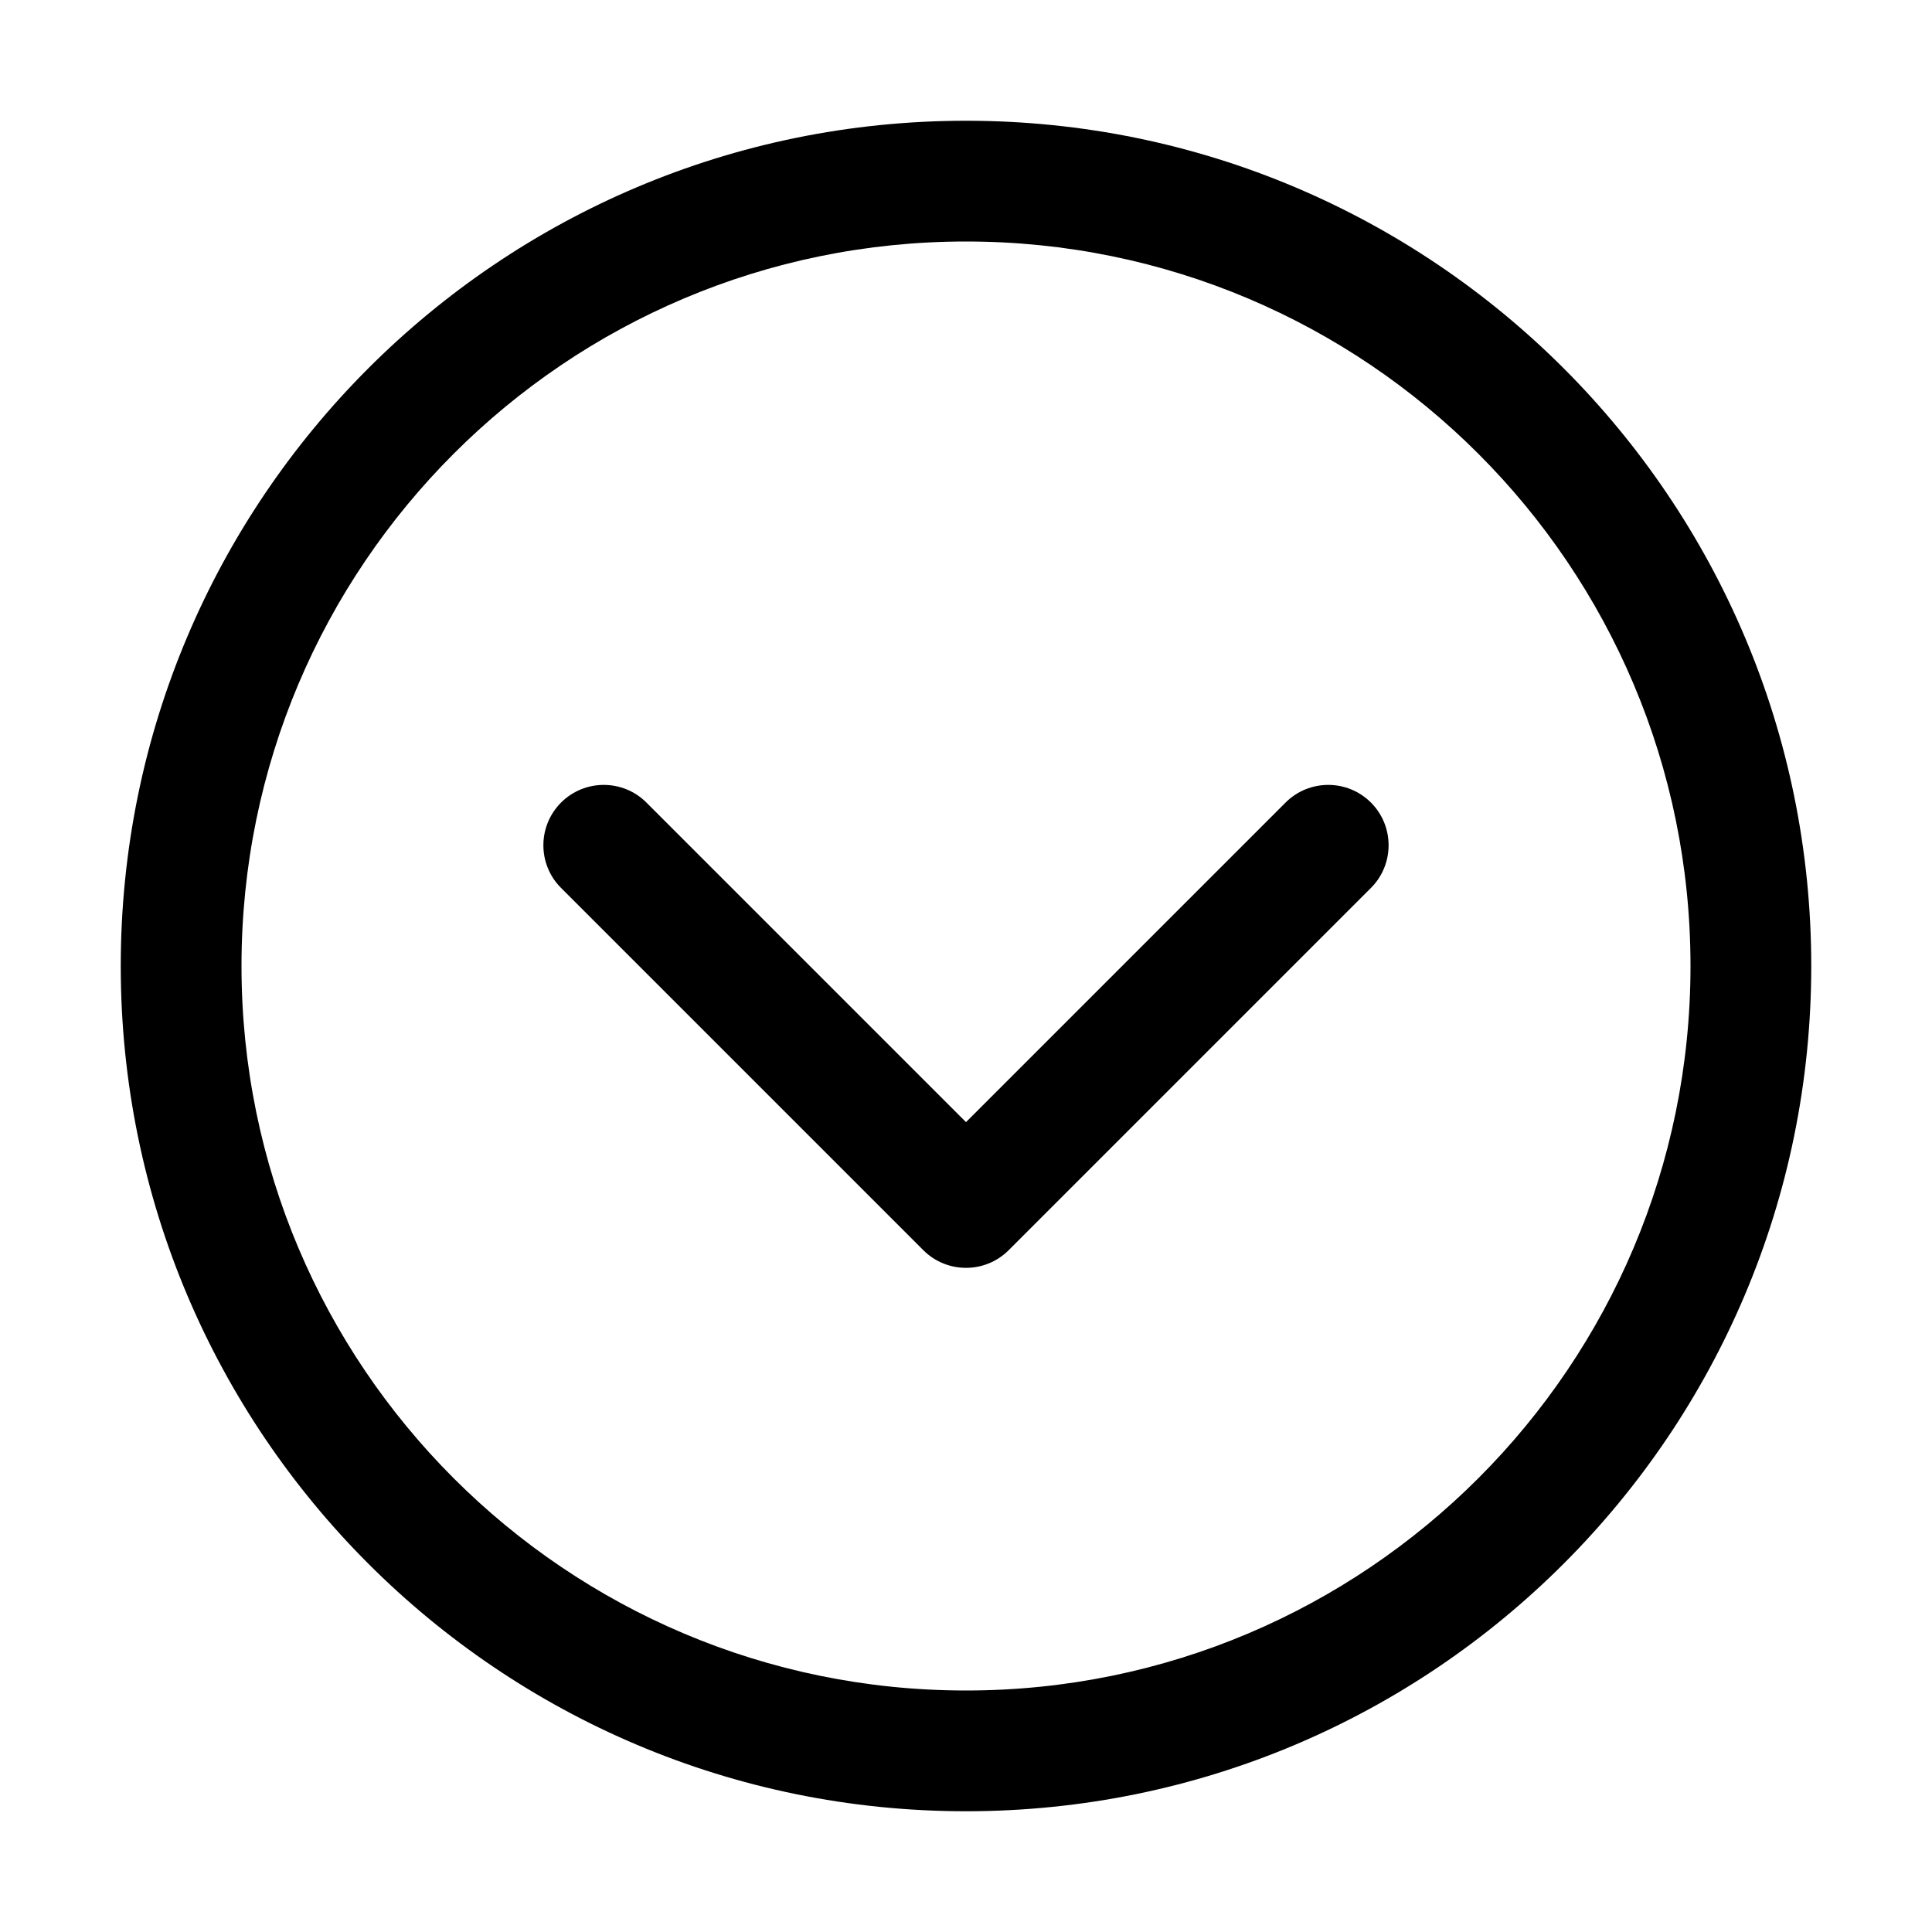 <!-- Generated by weiling.cn -->
<svg version="1.1" xmlns="http://www.w3.org/2000/svg" width="32" height="32" viewBox="0 0 32 32">
<path fill="currentColor" d="M16 2c-7.732 0-14 6.268-14 14s6.268 14 14 14c7.732 0 14-6.268 14-14s-6.268-14-14-14zM4 16c0-6.627 5.373-12 12-12s12 5.373 12 12c0 6.627-5.373 12-12 12s-12-5.373-12-12zM10.707 13.293c-0.39-0.39-1.024-0.39-1.414 0s-0.391 1.024 0 1.414l6 6c0.39 0.39 1.024 0.39 1.414 0l6-6c0.39-0.39 0.39-1.024 0-1.414s-1.024-0.39-1.414 0l-5.293 5.293-5.293-5.293z"></path>
</svg>
